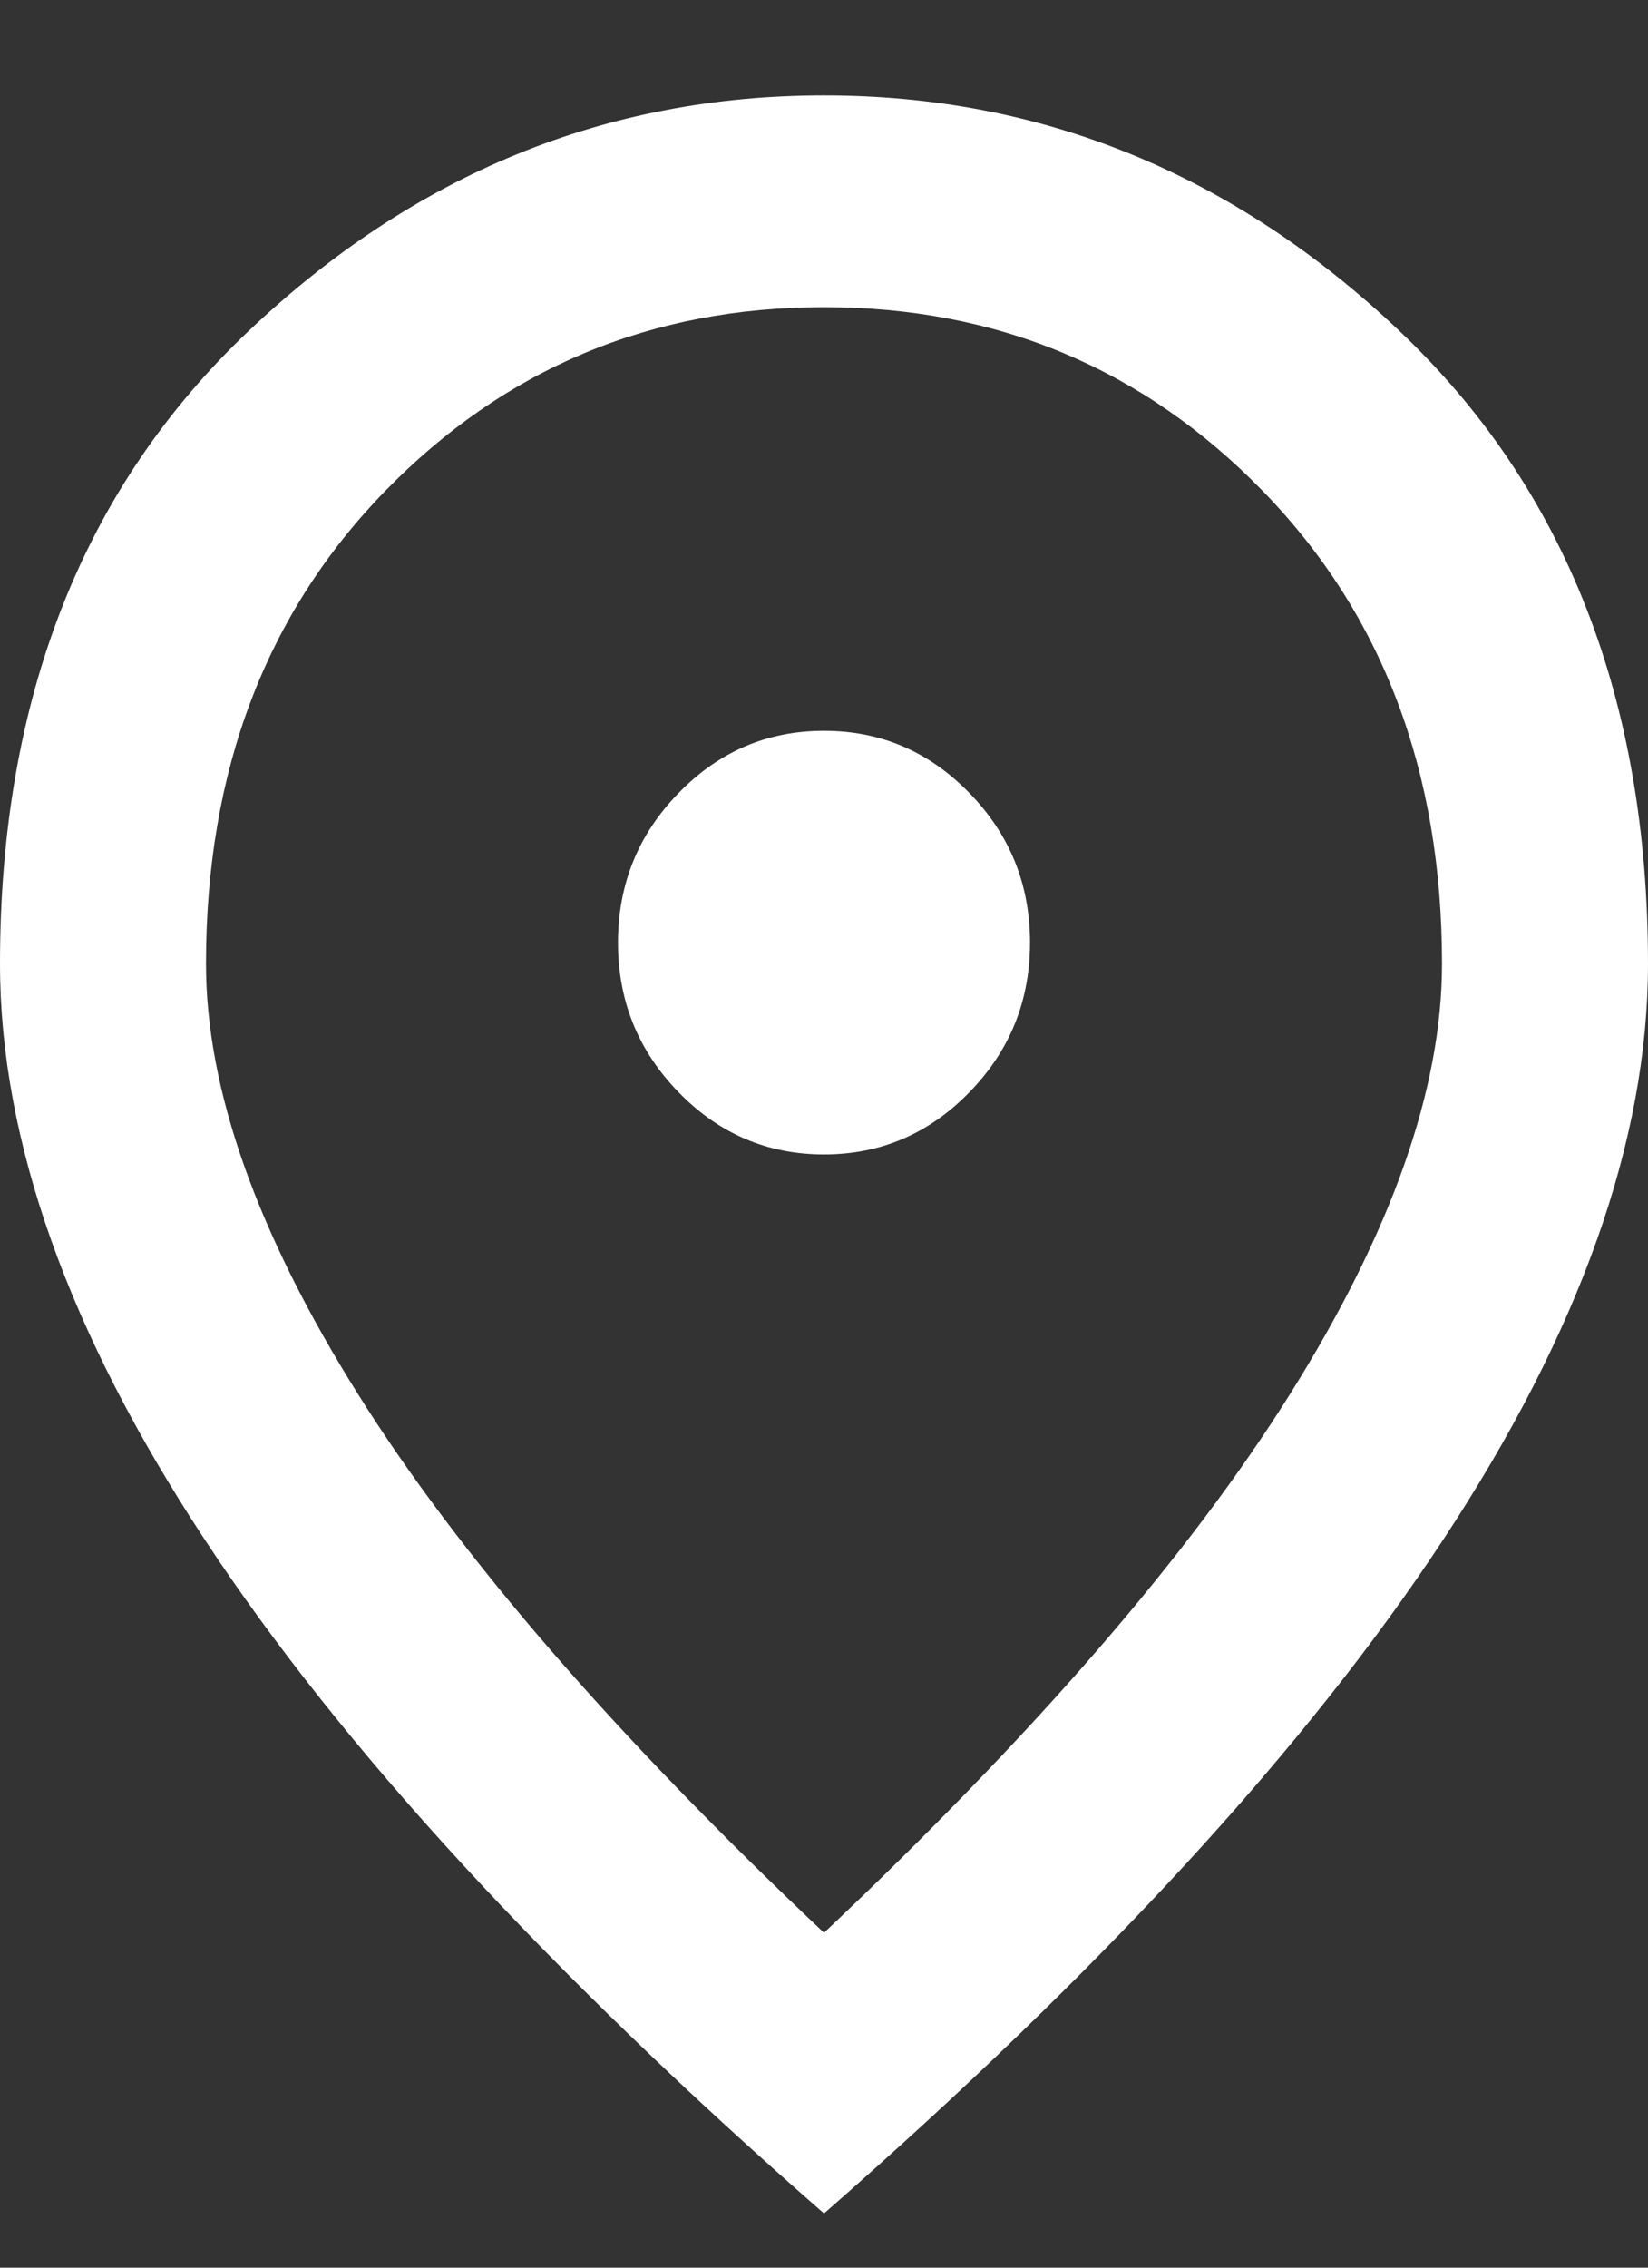 <?xml version="1.0" encoding="UTF-8"?> <svg xmlns="http://www.w3.org/2000/svg" width="16" height="22" viewBox="0 0 16 22" fill="none"><rect x="0" y="0" width="16" height="22" fill="#333333" stroke="none"/><path d="M8 11.2C8.55 11.2 9.021 10.998 9.412 10.596C9.804 10.194 10 9.71 10 9.145C10 8.58 9.804 8.096 9.412 7.694C9.021 7.291 8.55 7.09 8 7.09C7.45 7.09 6.979 7.291 6.588 7.694C6.196 8.096 6 8.58 6 9.145C6 9.71 6.196 10.194 6.588 10.596C6.979 10.998 7.45 11.2 8 11.2ZM8 18.751C10.033 16.833 11.542 15.091 12.525 13.524C13.508 11.957 14 10.566 14 9.35C14 7.484 13.421 5.956 12.262 4.766C11.104 3.576 9.683 2.98 8 2.98C6.317 2.98 4.896 3.576 3.737 4.766C2.579 5.956 2 7.484 2 9.35C2 10.566 2.492 11.957 3.475 13.524C4.458 15.091 5.967 16.833 8 18.751ZM8 21.474C5.317 19.128 3.312 16.949 1.988 14.937C0.662 12.925 0 11.063 0 9.35C0 6.782 0.804 4.736 2.413 3.212C4.021 1.688 5.883 0.926 8 0.926C10.117 0.926 11.979 1.688 13.588 3.212C15.196 4.736 16 6.782 16 9.35C16 11.063 15.338 12.925 14.012 14.937C12.688 16.949 10.683 19.128 8 21.474Z" fill="white"></path></svg> 